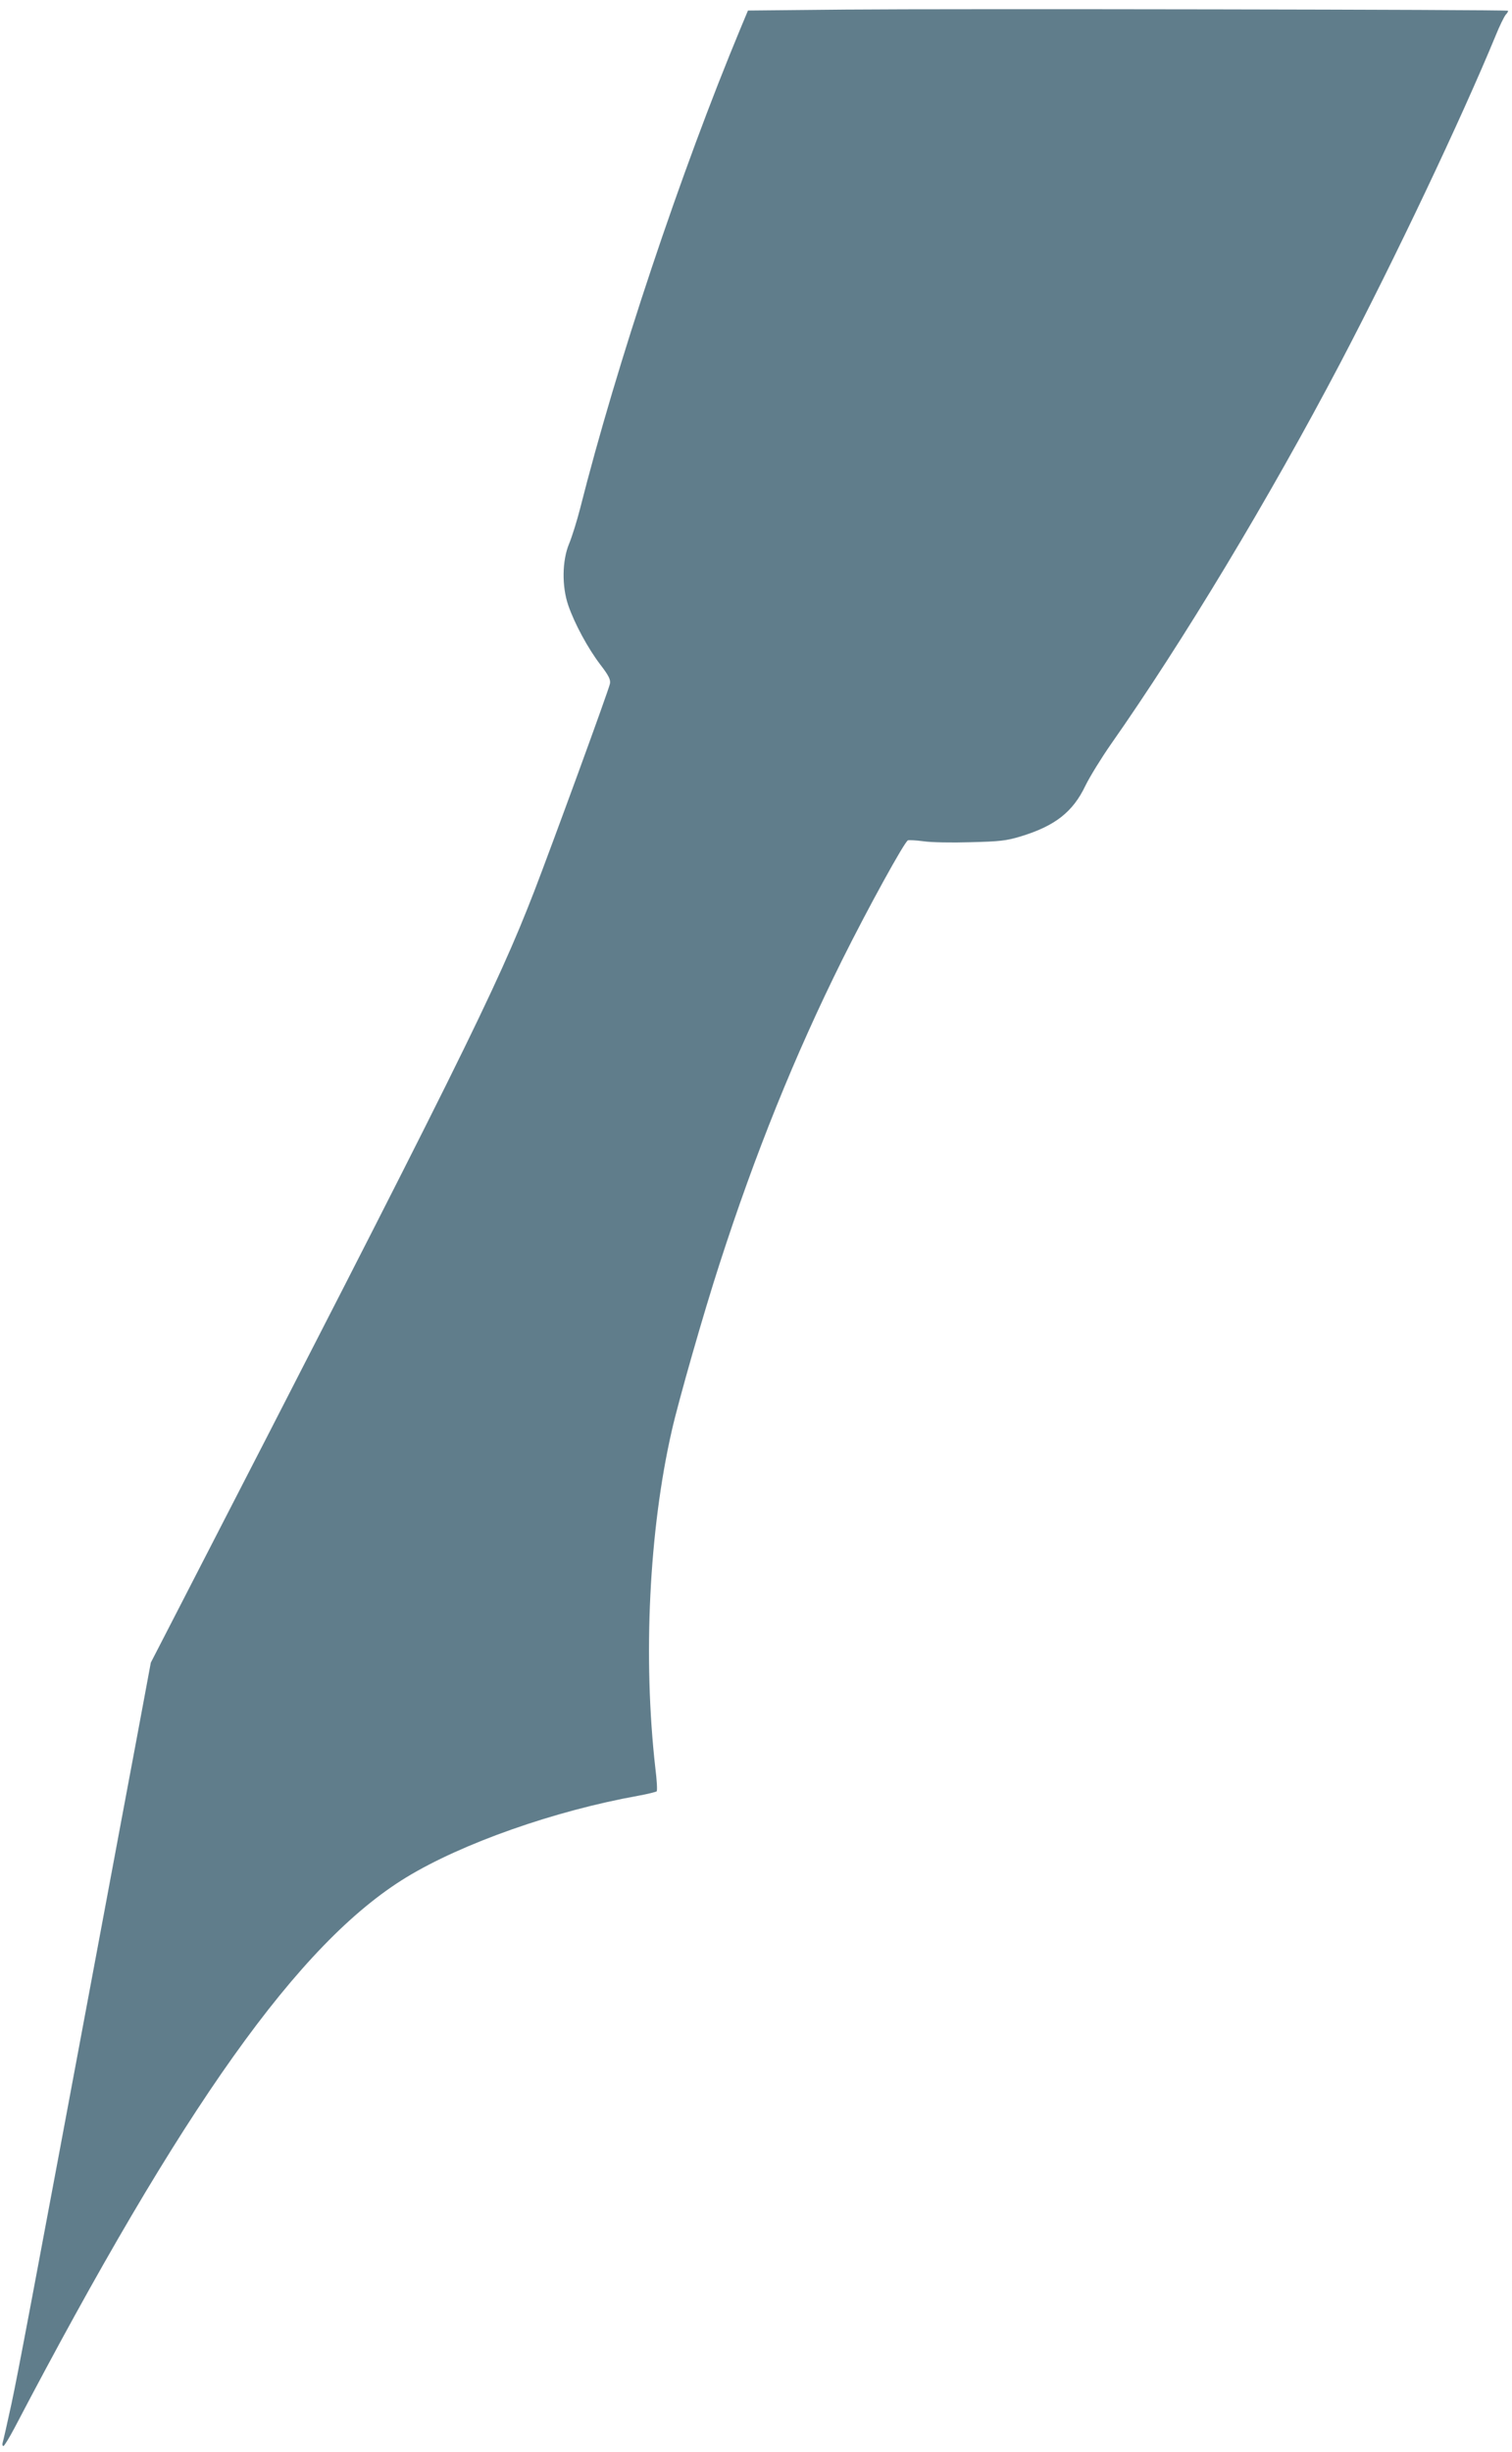 <?xml version="1.0" standalone="no"?>
<!DOCTYPE svg PUBLIC "-//W3C//DTD SVG 20010904//EN"
 "http://www.w3.org/TR/2001/REC-SVG-20010904/DTD/svg10.dtd">
<svg version="1.0" xmlns="http://www.w3.org/2000/svg"
 width="790pt" height="1280pt" viewBox="0 0 790 1280"
 preserveAspectRatio="xMidYMid meet">
<g transform="translate(0,1280) scale(0.1,-0.1)"
fill="#607d8b" stroke="none">
<path d="M4421 12750 l-513 -5 -38 -91 c-313 -751 -648 -1754 -839 -2509 -17
-66 -43 -149 -58 -185 -36 -87 -38 -221 -4 -320 33 -96 103 -225 167 -309 44
-57 55 -79 51 -100 -5 -30 -303 -844 -396 -1085 -197 -508 -393 -902 -1888
-3803 l-115 -223 -73 -392 c-41 -216 -123 -658 -184 -983 -371 -1984 -435
-2326 -471 -2494 -22 -102 -43 -194 -46 -203 -3 -10 -1 -18 4 -18 4 0 30 42
57 93 881 1682 1487 2534 2048 2876 291 177 772 347 1212 426 50 9 93 20 96
23 4 4 1 59 -7 122 -65 576 -33 1240 86 1761 35 155 168 620 249 869 187 579
393 1089 642 1590 133 267 325 616 343 623 6 2 43 0 81 -5 39 -6 149 -8 245
-5 154 4 186 7 265 31 177 54 271 127 336 264 23 47 83 144 133 216 377 537
828 1285 1199 1991 286 545 631 1272 812 1710 20 50 44 98 52 108 9 9 14 19
12 21 -7 6 -2913 11 -3458 6z"/>
</g>
</svg>
